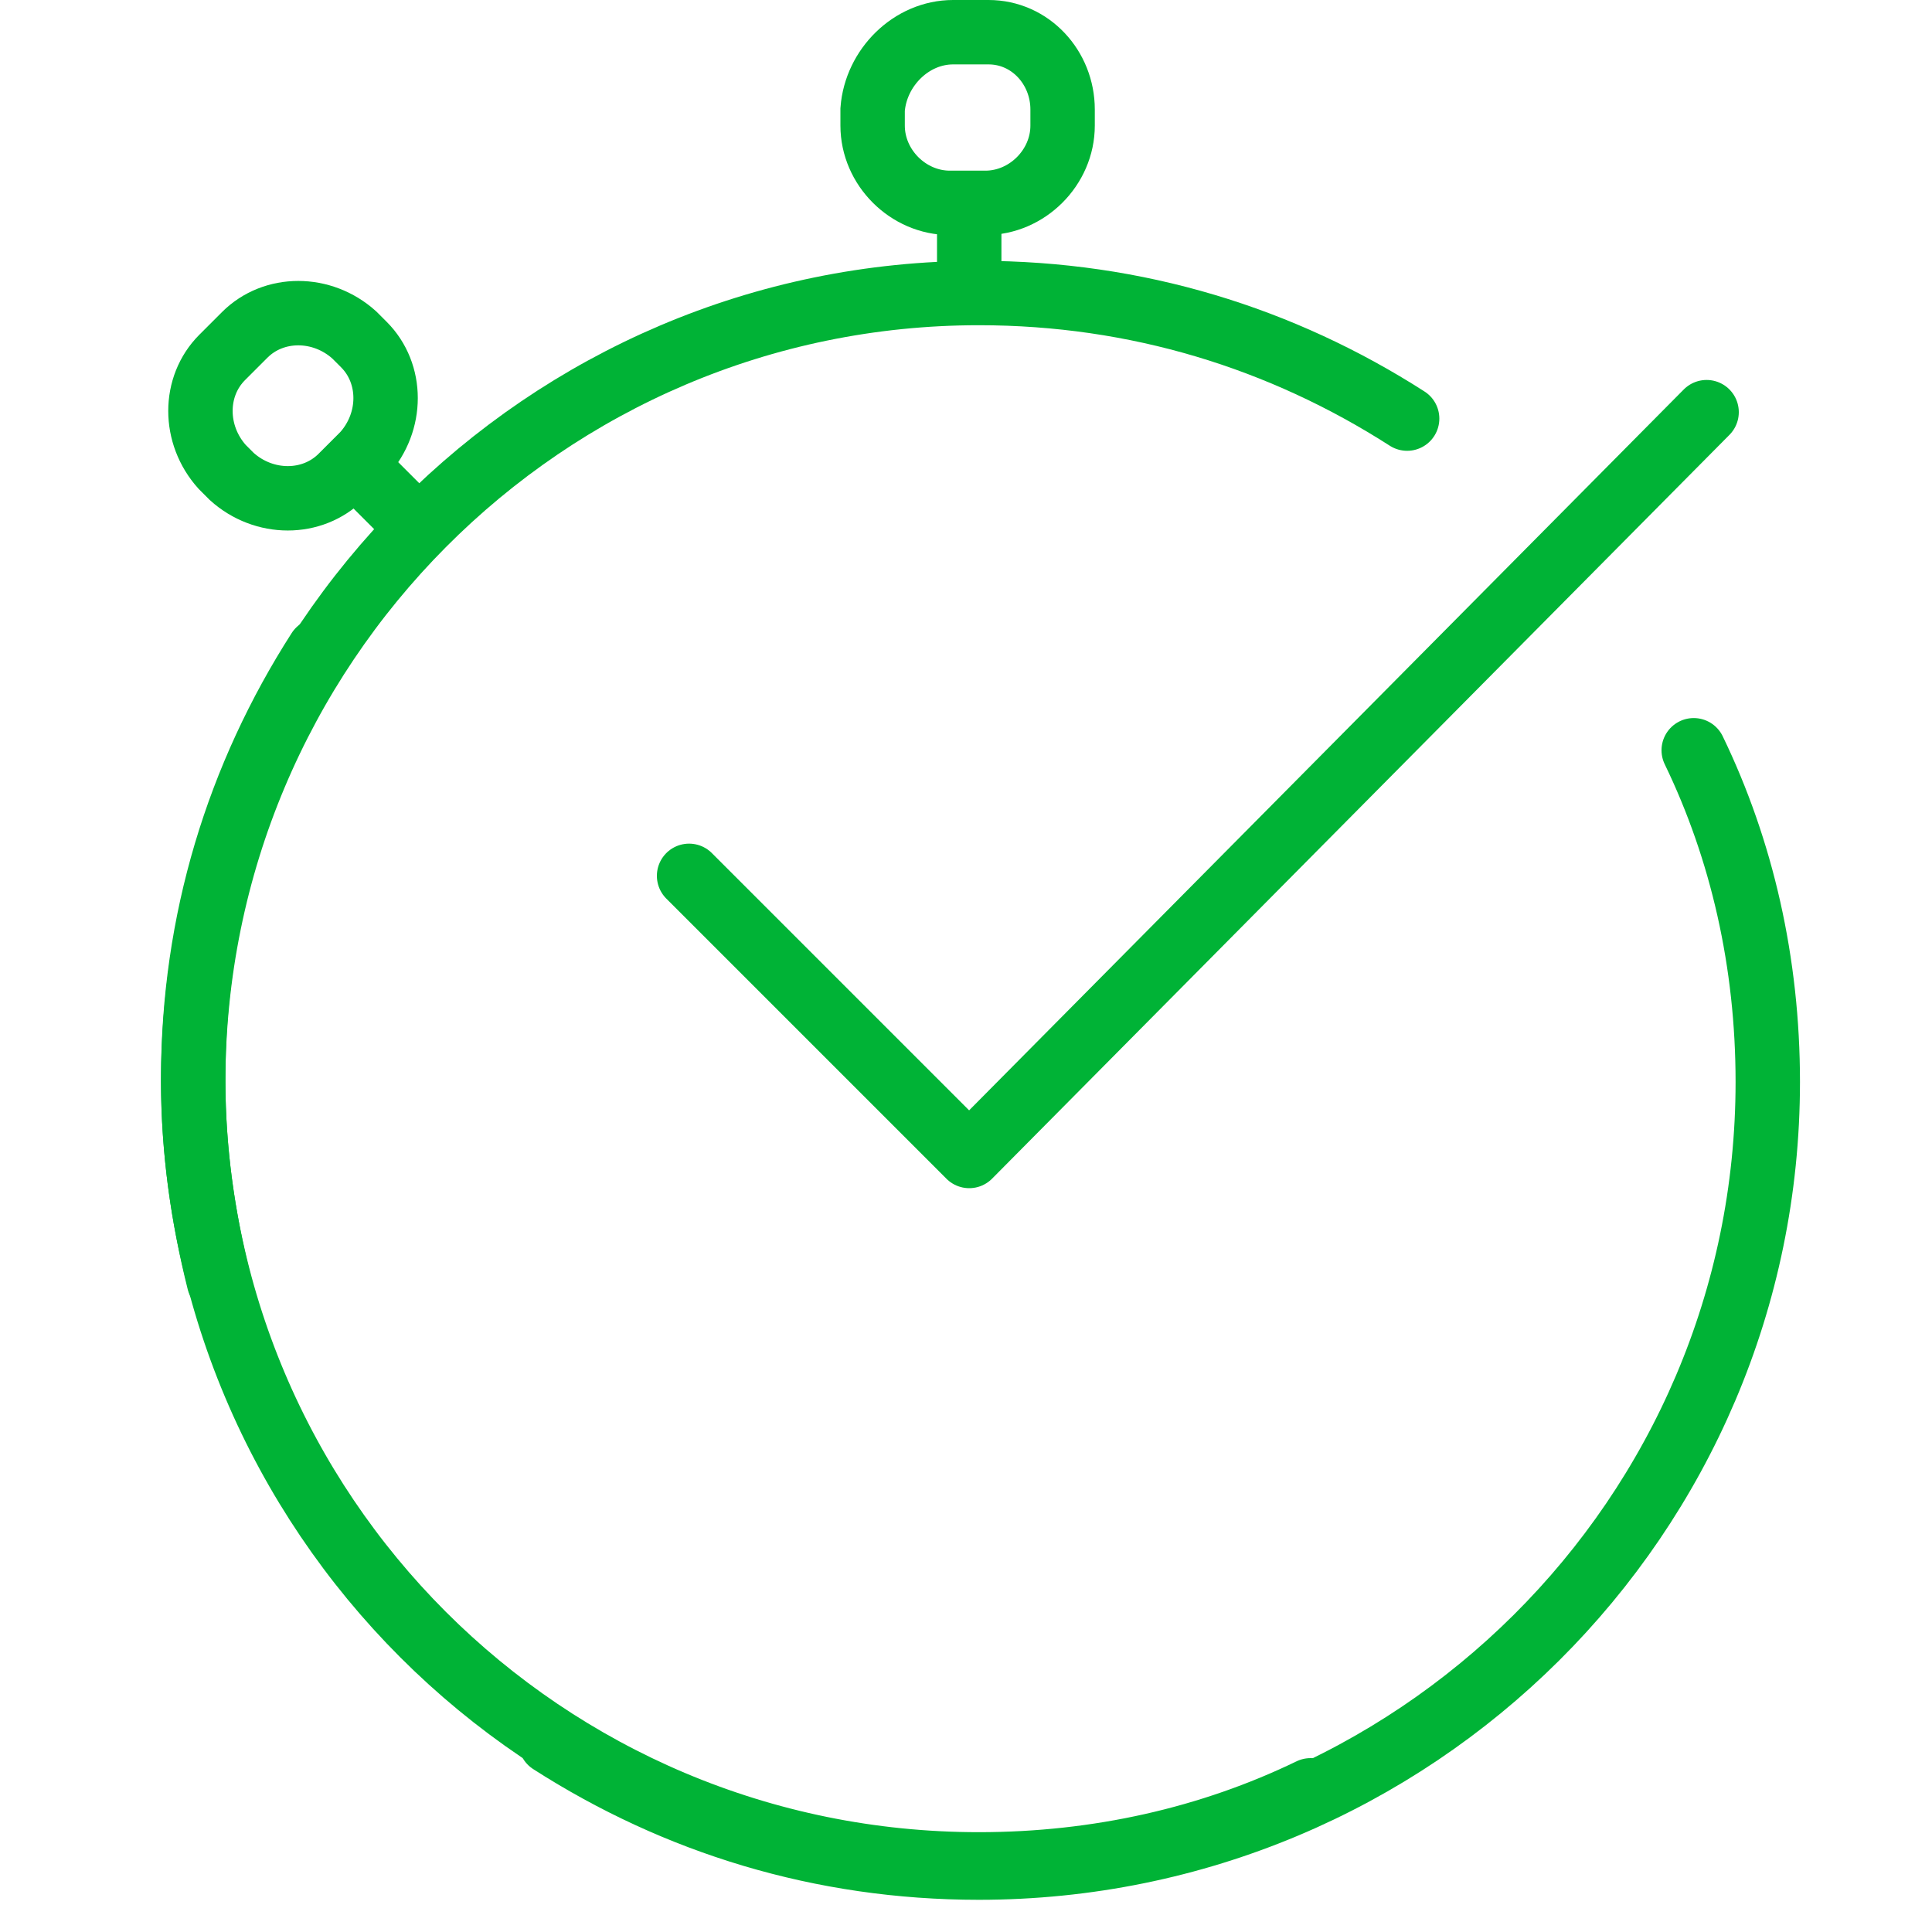 <svg width="60" height="60" viewBox="0 0 60 60" fill="none" xmlns="http://www.w3.org/2000/svg">
<g clip-path="url(#clip0)">
<path d="M52.6 23.3C54.1 26.4 54.9 29.9 54.9 33.6C54.9 47.1 43.9 58 30.4 58C25.5 58 21 56.6 17.1 54.1" stroke="#00B336" stroke-width="2" stroke-miterlimit="10" stroke-linecap="round" stroke-linejoin="round"/>
<path d="M40.7 55.6C37.6 57.1 34.1 57.9 30.4 57.9C16.9 57.9 6 47 6 33.5C6 28.6 7.4 24.1 9.9 20.2" stroke="#00B336" stroke-width="2" stroke-miterlimit="10" stroke-linecap="round" stroke-linejoin="round"/>
<path d="M6.8 39.8C6.3 37.8 6 35.7 6 33.6C6 20.1 16.9 9.1 30.4 9.1C35.3 9.1 39.8 10.5 43.7 13" stroke="#00B336" stroke-width="2" stroke-miterlimit="10" stroke-linecap="round" stroke-linejoin="round"/>
<path d="M53 12.8L30.1 35.9L21.4 27.2" stroke="#00B336" stroke-width="2" stroke-miterlimit="10" stroke-linecap="round" stroke-linejoin="round"/>
<path d="M29.6 1H30.7C32 1 33 2.1 33 3.4V3.9C33 5.2 31.9 6.3 30.6 6.3H29.5C28.2 6.3 27.1 5.2 27.1 3.9V3.4C27.2 2.1 28.3 1 29.6 1Z" stroke="#00B336" stroke-width="2" stroke-miterlimit="10"/>
<path d="M6.9 11.1L7.6 10.4C8.5 9.5 10 9.5 11 10.4L11.3 10.7C12.2 11.6 12.2 13.1 11.3 14.1L10.6 14.8C9.7 15.7 8.2 15.7 7.2 14.8L6.9 14.5C6 13.5 6 12 6.9 11.1Z" stroke="#00B336" stroke-width="2" stroke-miterlimit="10"/>
<path d="M30.1 9.2V6.2" stroke="#00B336" stroke-width="2" stroke-miterlimit="10"/>
<path d="M10.9 14.3L12.5 15.9" stroke="#00B336" stroke-width="2" stroke-miterlimit="10"/>
</g>
<defs>
<clipPath id="clip0">
<rect width="50.9" height="59" fill="white" transform="translate(5)"/>
</clipPath>
</defs>
</svg>
